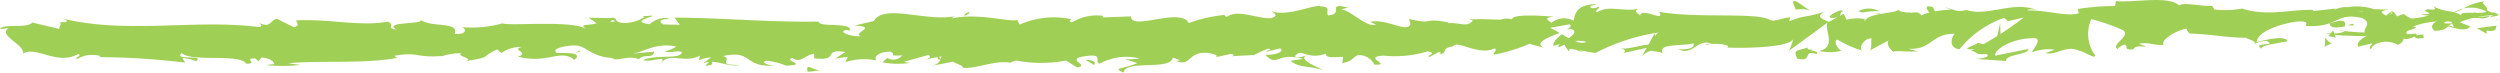<svg xmlns="http://www.w3.org/2000/svg" width="172" height="5" viewBox="0 0 172 5"><g transform="translate(-24.47)"><path d="M1047.588,1956.979c.341-.282-.446-.505-.088-.675a3.831,3.831,0,0,0-1.45.489A2.349,2.349,0,0,1,1047.588,1956.979Z" transform="translate(-852.098 -1956.212)" fill="#a0cf56"/><path d="M1045.335,1957.1a4.5,4.5,0,0,0,.715-.309A2.307,2.307,0,0,0,1045.335,1957.1Z" transform="translate(-852.098 -1956.212)" fill="#a0cf56"/><path d="M1046.773,1957.54a3.044,3.044,0,0,1-1.221.2,8.542,8.542,0,0,0,1.455.167C1047.077,1957.774,1047.292,1957.538,1046.773,1957.54Z" transform="translate(-852.098 -1956.667)" fill="#a0cf56"/><path d="M1048.567,1957.706l-.082.022C1048.534,1957.765,1048.573,1957.778,1048.567,1957.706Z" transform="translate(-852.098 -1956.702)" fill="#a0cf56"/><path d="M1041.18,1957.706l.019-.073-.088-.006Z" transform="translate(-852.098 -1956.677)" fill="#a0cf56"/><path d="M1047.086,1957.988a.93.93,0,0,0,.791-.133,6.018,6.018,0,0,1-.87.051C1046.975,1957.966,1046.969,1958.006,1047.086,1957.988Z" transform="translate(-852.098 -1956.759)" fill="#a0cf56"/><path d="M1044.091,1957.269a4.811,4.811,0,0,0,.624.251C1044.533,1957.38,1044.161,1957.159,1044.091,1957.269Z" transform="translate(-852.098 -1956.212)" fill="#a0cf56"/><path d="M1048.365,1957.607a.361.361,0,0,1,.056-.018C1048.3,1957.494,1048.317,1957.54,1048.365,1957.607Z" transform="translate(-852.098 -1956.212)" fill="#a0cf56"/><path d="M1047.877,1957.855a3.385,3.385,0,0,0,.608-.127.575.575,0,0,1-.12-.121A2.108,2.108,0,0,0,1047.877,1957.855Z" transform="translate(-852.098 -1956.682)" fill="#a0cf56"/><path d="M1040.307,1958.255c.288.222,1.842.542,1.129.887-1.11.182-.9-.158-1.436-.378.447.5-1.422.69-1.2,1.42l.975-.236c.016.113-.339.286-.073.4.073-.4,1.036-.742,1.85-.3.818-.281.318-1.594-.375-2.336C1041.152,1957.878,1041.148,1958.038,1040.307,1958.255Z" transform="translate(-852.098 -1956.967)" fill="#a0cf56"/><path d="M1041.2,1957.632l1.691.093-.119.056.344-.04a3.419,3.419,0,0,1-1.176-.566C1041.363,1957.357,1041.241,1957.5,1041.2,1957.632Z" transform="translate(-852.098 -1956.212)" fill="#a0cf56"/><path d="M1044.752,1957.548h.007v.007c.068.055.091.088.012.055a.085.085,0,0,1-.034.008.46.46,0,0,1-.077.161c-.469-.1-.072-.114.077-.161a.431.431,0,0,0,.022-.063l-.006-.006-1.637.193a7.023,7.023,0,0,0,1.543.039c-.278.424-1.107.585-.613,1.065,1.008,0,.715-.341,1.321-.512-1.629.064.474-.228-.7-.5a5.384,5.384,0,0,1,.882-.091,7.526,7.526,0,0,1-.837-.219Z" transform="translate(-852.098 -1956.73)" fill="#a0cf56"/><path d="M1047.659,1959.505l-.029-.225c.769.108.609-.172.71-.342l-1.363.176Z" transform="translate(-852.098 -1957.173)" fill="#a0cf56"/><path d="M1041.151,1956.958l-.8.627.608-.176Z" transform="translate(-852.098 -1956.212)" fill="#a0cf56"/><path d="M1039.268,1957.035l-.471.23.4.165Z" transform="translate(-852.098 -1956.212)" fill="#a0cf56"/><path d="M939.687,1962.07l-.4.117A1.73,1.73,0,0,0,939.687,1962.07Z" transform="translate(-849.688 -1958.15)" fill="#a0cf56"/><path d="M942.573,1962.067l.068-.2C942.509,1961.981,942.455,1962.06,942.573,1962.067Z" transform="translate(-849.528 -1958.105)" fill="#a0cf56"/><path d="M995.856,1956.944c-.58-.37-1.227-.945-1.158-.5l.177.434A1.824,1.824,0,0,1,995.856,1956.944Z" transform="translate(-846.854 -1956.212)" fill="#a0cf56"/><path d="M966.2,1959.578l.171.13.39-.417Z" transform="translate(-848.327 -1957.274)" fill="#a0cf56"/><path d="M965.03,1961.1a3.131,3.131,0,0,0,.767.275Z" transform="translate(-848.38 -1957.865)" fill="#a0cf56"/><path d="M923.934,1962.7l-.46.447C924.2,1963.136,923.879,1962.917,923.934,1962.7Z" transform="translate(-850.485 -1958.626)" fill="#a0cf56"/><path d="M1021.119,1957.275a4.7,4.7,0,0,0-1.247-.278C1020.473,1957.254,1020.955,1957.634,1021.119,1957.275Z" transform="translate(-864.775 -1956.212)" fill="#a0cf56"/><path d="M940.776,1957.455c-.243.081-.346.17-.338.267C940.688,1957.645,940.829,1957.561,940.776,1957.455Z" transform="translate(-849.63 -1956.632)" fill="#a0cf56"/><path d="M1018.423,1956.979c.088.044.174.067.264.1a4.385,4.385,0,0,1,1.185-.087A1.527,1.527,0,0,0,1018.423,1956.979Z" transform="translate(-866.096 -1956.212)" fill="#a0cf56"/><path d="M1032.1,1957.1c.375-.021.06-.046,0,0Z" transform="translate(-877.982 -1956.212)" fill="#a0cf56"/><path d="M1033.732,1959.06a.343.343,0,0,1,.153-.208A.272.272,0,0,0,1033.732,1959.06Z" transform="translate(-875.394 -1957.096)" fill="#a0cf56"/><path d="M1014.666,1959.629l-.032,0C1014.743,1959.714,1014.725,1959.7,1014.666,1959.629Z" transform="translate(-870.887 -1957.333)" fill="#a0cf56"/><path d="M1032.658,1957.309a2.722,2.722,0,0,0-.477-.139A2.759,2.759,0,0,0,1032.658,1957.309Z" transform="translate(-877.488 -1956.212)" fill="#a0cf56"/><path d="M1032.586,1957.1l.326.049C1032.961,1957.079,1032.92,1957.033,1032.586,1957.1Z" transform="translate(-877 -1956.212)" fill="#a0cf56"/><path d="M1032.1,1957.1l-.522.014a3.072,3.072,0,0,1,.6.056C1032.109,1957.14,1032.078,1957.115,1032.1,1957.1Z" transform="translate(-878.309 -1956.212)" fill="#a0cf56"/><path d="M897.384,1961.462a.8.8,0,0,1-.081-.041C896.927,1961.6,897.093,1961.575,897.384,1961.462Z" transform="translate(-832.974 -1957.939)" fill="#a0cf56"/><path d="M986.116,1961.428c.018,0,.027-.016.043-.021l-.055-.015Z" transform="translate(-847.346 -1957.907)" fill="#a0cf56"/><path d="M984.775,1961.753a1.146,1.146,0,0,1,1.329-.361l-.445-1.252Z" transform="translate(-847.352 -1957.847)" fill="#a0cf56"/><path d="M1018.116,1957.263c-.414-.414-.217.044-.867-.444.559.6-2.387-.061-1.48.578-.666-.564-1.171-.253-2.05-.738.024.137.308.265-.474.187a.821.821,0,0,1-.174.117l-.053-.011.043.017c-.035.02-.038.024.015.005a.908.908,0,0,1,.395.214c-.4.307-1.643.278-2.067.434-.463-.071.2-.153-.052-.3l-.635.233c-.055-.3-1.223-.521-.124-.683l-.987-.028a4,4,0,0,0-1.868-.134c-.464-.07-1.182.324-.772.09l-1.55.172-.013-.076c-1.525-.053-3.149.47-4.884-.094a6.722,6.722,0,0,1-1.905.065l-.163-.264c-.661.085-1.977-.282-2.264-.011-.7-.713-3.2-.173-4.358-.305l-.048.342a15.614,15.614,0,0,0-2.557.2l.057.3c-.856.243-2.194-.227-3.545-.2.093-.115.436-.083.677-.012-1.61-.692-3.409.476-4.87-.021a1.42,1.42,0,0,1-.885-.005.262.262,0,0,0,.09-.016c-.038,0-.093,0-.149,0-.161-.052-.327-.113-.507-.162a2.068,2.068,0,0,0,.426.163,7.714,7.714,0,0,0-1.127.117l-.177-.325-.1.009c-.41-.121-.33.153-.113.4a2.616,2.616,0,0,0-.553.195c-.331-.525-1.1.175-1.55-.385-.283.272-2.1.2-2.327.774-.014-.074-.138-.11.088-.115a2.7,2.7,0,0,0-1.35.029l-.2-.413-1.018.554c-.619-.253-.875-.4-.261-.716-1.483.486-1.2.185-2.464.67l.061-.267c-.451.011-1.17.37-1.442.15-1.009-.506-4.988-.061-7.578-.529.506.785-1.205-.351-1.3.259-.151-.185-.512-.289-.095-.453-1.32.189-1.986-.286-2.895.232-.152-.186.281-.274.146-.384-.106.04-.419.163-.557.053s.193-.157.4-.239c-1.349.037-1.482.61-1.576,1.148a1.356,1.356,0,0,0-1.517.141c-.24-.175-.638-.357.2-.424-.471-.023-2.883-.245-2.927.186a1.308,1.308,0,0,0-.783.022c-1.058-.021-1.151-.059-2.19-.014l.288.069c-.4.522-.863.12-1.7.189l.023-.054c-1.925-.363-.827.185-2.726-.231l.106.323c-.169.7-1.683-.4-2.779-.127l.4.182c-.6.242-1.689-.935-2.294-1.018-.132-.06.207-.1.39-.145-1.584-.4-.2.426-1.375.531-.22-.227.273-.583-.52-.62-.4-.182-2.288.756-3.375.327.24.174.479.348-.065.485-.837.069-2.273-.648-3.022-.087-.107-.047-.147-.093-.153-.137a10.149,10.149,0,0,0-2.459.558c-.607-1.113-3.972.574-3.972-.457l-1.969.071.05-.106a3.276,3.276,0,0,0-2.14.444c-.292-.067-.081-.165-.057-.22a5.842,5.842,0,0,0-3.559.38l-.165-.333c-.415.2-2.666-.5-4.464-.1a.284.284,0,0,1,.2-.151c-2.024.409-4.871-.887-5.6.336l-1.335.311c1.734.08-.25.53.465.726-.681.077-1.767-.353-.93-.422l.131.06c.3-.637-2.156-.207-2.115-.64-3.409.061-6.736-.266-9.929-.27l.375.49-1.115-.02c-.293-.113-.4-.383.4-.369-.421-.276-1.33.244-1.351.351-1.559-.188.6-.579.123-.588l-.647.042.147.057a2.52,2.52,0,0,1-1.522.4c-.606-.094-.314-.3-.552-.319,0-.035-.08-.051-.365-.011l-1.4-.032.566.385c-.62.2-1.32-.01-.667.426-.958-.672-5.237-.212-5.823-.419a7.909,7.909,0,0,1-2.794.261c.266.08.428.516-.49.469.327-.906-1.686-.382-2.435-1.028.667.427-2.611.121-1.564.728-.767-.069-.049-.338-.632-.548-1.822.359-4.022-.211-6.276-.084-.034.119.344.3-.138.477l-1.194-.588c-.444.059-.406.686-1.222.277.115.1.288.25-.011.289-4.42-.556-9.025.5-13.514-.582.608.229.2.253-.261.262.3.055-.006.293.053.454l-1.878-.444c-.342.446-2.014.033-2.209.46l.595-.078c-.791.5,1.107,1.117.992,1.763.885-.574,2.338.844,3.791.023.321.131-.274.208-.1.358a2.023,2.023,0,0,1,1.638-.213l-.093.069a50.889,50.889,0,0,1,5.916.379l-.194-.319a2.859,2.859,0,0,1,.94.22c.64-.486-1.571-.023-.989-.559.745.649,3.945,0,4.45.732.862,0-.254-.369.606-.368l.229.2.216-.259c.564.041.851.289.873.459a2.912,2.912,0,0,0-.535.064,10.936,10.936,0,0,0,2.314-.013l-.828-.12c2.347-.2,5.218.057,7.484-.362l-.174-.15c1.73-.289,1.389.157,3.291.017l-.069.036a3.652,3.652,0,0,1,1.407-.217c-.479.179.907.338.279.537,1.876-.31.928-.241,2.161-.808l.29.248a2.3,2.3,0,0,1,1.4-.419c-.778.219.61.378-.26.666,2,.535,2.954-.569,3.877.224.907-.7-1.729-.374-1.218-.525-.432-.224.75-.521,1.376-.457.637.011,1.094.877,2.695.852-.159,0-.169.05-.328.049.6.172,1.172-.248,1.911.033.407-.422.955.018,1.067-.517l-1.467.134c.831-.146,1.6-.776,2.98-.484a2.614,2.614,0,0,1-.791.335c.4.154.771-.11,1.189.049-.112.535-1.784.129-2.671.543.434.223,1.684-.4,1.242.183.635-.74,1.58.081,2.658-.489l-.068.321a2.757,2.757,0,0,1,.841-.2l-.566.419c.873-.36,1.7.3,2.537.1-1.764.023-.4-.382-1.15-.611,2.169-.444,1.263.829,3.7.655-.329.048-1.241-.182-.728-.334a4.6,4.6,0,0,1,1.365.345c1.613-.08-.252-.327.432-.529.554.385.79-.165,1.495-.3l.01.326c1.842.194.478-.682,2.137-.444l-.693.457.861-.124-.174.372a4.176,4.176,0,0,1,2.15-.117c-.217-.227.112-.591.926-.608.559.189-.306.312.847.256a.793.793,0,0,1-1.046.169c-.05.106-.254.206-.305.311a5.588,5.588,0,0,0,1.921.032,1.579,1.579,0,0,1-.453-.073l1.667-.464c.266.12.058.22-.147.318a10.246,10.246,0,0,1,1.069-.222c-.125.266-.091.538-.795.668l1.591-.306c.107.114.822.309.617.408.886.148,2.16-.531,3.334-.336a.913.913,0,0,1,.43-.142,9.061,9.061,0,0,0,3.383-.006l.747.468c1.022-.117-1.011-.589.689-.782,1.2-.161.455.4.88.529a3.807,3.807,0,0,1,2.743-.361,6.327,6.327,0,0,1-.995.062l.847.256c-1.013.44-1.751.3-.954.66.107-.916,3.276-.119,3.382-1.035l.558.188c-.159-.007-.184.047-.342.039,1.087.43.794-.669,2.189-.549.487.066.827.2.5.307l1.079-.235c.315.016.241.175-.073.16l1.65-.086-.012.027a7.8,7.8,0,0,1,1.024-.469c.421.128-.208.1-.1.212l.911-.229c.375.235-.379.471-1.011.442.865.908.755-.237,2.6.285l-.86.122c.562.516,1.233.323,2.212.641-.234-.167-1.963-.8-.974-1.038a1.976,1.976,0,0,0,1.182-.09c.009.326.53.243,1.184.22l-.04.432c.7-.129.647-.348,1.059-.546a1.184,1.184,0,0,1,1.144.651c1.261.06-.877-.53.615-.621a7.746,7.746,0,0,0,3.037-.289c.736.144-.125.265.139.386l.647-.348c.159.007.109.113.083.167.548-.137.041-.432.9-.554.228-.477,1.777.685,2.839.141.264.121-.125.265-.043.432a11.38,11.38,0,0,0,2.45-.745l1.026.279c-.755-.32.2-.708,1.043-1.026a7.276,7.276,0,0,0-.651-.356l1.342-.237c.164.07.028.219-.19.4.091-.036.178-.071.245-.1.482.157.234.407-.108.65l-.486-.264c-.33.264-.639.555-.567.807a1.369,1.369,0,0,1,.439-.118c-.086.072-.141.135-.1.178s.185-.051.4-.162l.31.479.072-.192,1.76.293a13.743,13.743,0,0,1,4.341-1.41c-.494.353-.1.576-.129.994-.547-.442-1.545.19-2.58.106.541.044.423.243.286.314l1.842-.408c-.039.342.394.256.876.4-.368-.675,1.373-.453,2.123-.661.048.227-.132.458-1.047.406,1.012.506,1.3-.8,2.3-.365-.223.006-.344-.028-.432.087.521-.2,1.8-.045,1.5.153l-.223,0c1.484.078,4.52,0,4.741-.576a2.894,2.894,0,0,1-.283.808l2.649-1.931c-.233.492.662,1.667-.569,1.943a3.23,3.23,0,0,0,1.536-.019c-.242-.071-.6-.713-.271-.758a7.615,7.615,0,0,0,1.742.764c-.361-.106.042-.878.613-.852-.09.115.046.763-.163.842l1.424-.756c-.355.136-.064.643.252.858-.147-.149,1.229.016,1.608-.059l-.6-.177c1.6.117,1.59-1.064,3.183-1.022-.193.156-.481.964.328,1.061a6.88,6.88,0,0,1,3.067-2.159l.269.224,1.083-.247a22.1,22.1,0,0,1-3.61,2.278c.6.177.166.262,1.066.243.316.208-.493.315-.757.326l2.093.142c-.09-.455,1.6-.446,1.527-.824l-2.278.457c-.09-.453,1.324-1.28,2.808-1.192.376.183-.289.806-.26.957a3.174,3.174,0,0,1,1.546-.179l-.631.239c.824.175,1.353-.593,2.341-.154.343.03,1.017.589,1.079.321a2.49,2.49,0,0,1-.269-2.507,14.516,14.516,0,0,1,2.184.762c.56.409-.858.962-.382,1.313.022-.123.335-.274.466-.323.359.108-.153.383.629.331.137-.458,1.591.048.375-.386.767-.127.812.1,1.711.084-.283-.3.819-1.007,1.589-1.129-.046.117.123.27.206.341,1.568.057,2.407.274,3.869.293.133.113.836.254.533.449a1.929,1.929,0,0,1,.859-.24c.865.407-1.007.052-.35.536.061-.266,1.173-.357,1.818-.517-.19-.415-1.482-.094-2.129.066.007-.568,1.138-1.153,2.672-1.4,1.219-.129.521.373.733.294,2.281.123,1.966-.975,3.854-.543.744.374.018.722.179.986a10.643,10.643,0,0,1-2.187-.24l.823.18a2.665,2.665,0,0,1-1.338.093c.623.328,3.855.106,5.608.436.316-.117.859-.235.607-.384l-.558.042c-.505-.3,1.059-.389.357-.536a5.86,5.86,0,0,1,2.647-.324l.187.416c-.02-.121-.682-.256-.98-.135.444-.177,1.6.583,2.094.049l-.731-.3A6.551,6.551,0,0,1,1018.116,1957.263Zm-129.719.326.222.084C888.122,1957.77,888.261,1957.684,888.4,1957.589Zm46.961,2.492c.273-.374.491-.2.909-.093C936.024,1960.058,935.54,1960.272,935.358,1960.081Zm19.282-1.048a1.963,1.963,0,0,1,.78.065A.961.961,0,0,1,954.64,1959.033Zm54.176-2c-.543-.135-.351-.082.027-.016A.13.13,0,0,0,1008.816,1957.037Z" transform="translate(-821.793 -1956.212)" fill="#a0cf56"/><path d="M965.851,1961.167a.478.478,0,0,1-.118-.262C965.626,1960.987,965.624,1961.081,965.851,1961.167Z" transform="translate(-848.366 -1957.796)" fill="#a0cf56"/><path d="M924.019,1962.617l-.043,0a.217.217,0,0,0-.042.087Z" transform="translate(-850.459 -1958.626)" fill="#a0cf56"/><path d="M1009.6,1961.487a1.109,1.109,0,0,1-.5-.253C1009.09,1961.352,1009.208,1961.453,1009.6,1961.487Z" transform="translate(-876.162 -1957.905)" fill="#a0cf56"/><path d="M1035.977,1956.959l-.814.109a1.32,1.32,0,0,1,.727.173C1035.874,1957.128,1035.723,1956.962,1035.977,1956.959Z" transform="translate(-872.24 -1956.212)" fill="#a0cf56"/><path d="M1042.948,1960.087c.12-.056.251,0,.369-.057l-.027-.225C1042.785,1959.807,1042.429,1959.978,1042.948,1960.087Z" transform="translate(-852.098 -1957.428)" fill="#a0cf56"/><path d="M1036.695,1958.576c.056.407.567.279,1.136.215a.473.473,0,0,1-.1,0C1037.91,1958.225,1037.3,1958.4,1036.695,1958.576Z" transform="translate(-851.951 -1956.973)" fill="#a0cf56"/><path d="M1037.963,1958.78a2.491,2.491,0,0,1,.525,0C1038.56,1958.554,1038.277,1958.729,1037.963,1958.78Z" transform="translate(-852.098 -1957.024)" fill="#a0cf56"/><path d="M1030.862,1957.409c.268.11.179-.515.328-.347C1031.5,1956.551,1029.383,1957.652,1030.862,1957.409Z" transform="translate(-879.981 -1956.212)" fill="#a0cf56"/><path d="M1036.608,1959.814l.519.107-.193-.5Z" transform="translate(-851.948 -1957.332)" fill="#a0cf56"/><path d="M1032.653,1959.466l.9.157c-.012-.085.1-.132.246-.166C1033.245,1959.429,1032.635,1959.317,1032.653,1959.466Z" transform="translate(-875.887 -1957.28)" fill="#a0cf56"/><path d="M1034.535,1959.388a3.787,3.787,0,0,0-.732.069A1.7,1.7,0,0,0,1034.535,1959.388Z" transform="translate(-874.549 -1957.257)" fill="#a0cf56"/><path d="M1034.979,1959.889l.906.159-.266-.11Z" transform="translate(-872.418 -1957.435)" fill="#a0cf56"/><path d="M1022.905,1959.207l-.992.131c-.1.17.165.279.535.216C1022.686,1959.437,1023.054,1959.376,1022.905,1959.207Z" transform="translate(-862.882 -1957.238)" fill="#a0cf56"/><path d="M1025.447,1960.233l-.04.62.47-.234C1025.611,1960.512,1025.595,1960.4,1025.447,1960.233Z" transform="translate(-840.997 -1957.641)" fill="#a0cf56"/><path d="M1022.8,1961.179c.1-.17,1.095-.3.188-.453C1022.889,1960.9,1021.547,1961.2,1022.8,1961.179Z" transform="translate(-862.457 -1957.777)" fill="#a0cf56"/><path d="M1008.09,1959.773l.252-.006-.028-1.019Z" transform="translate(-846.232 -1957.17)" fill="#a0cf56"/><path d="M995.7,1961.356c-.708.252-1.079.108-.756.778,1.171.247.28-.627,1.338-.32C996.553,1961.573,995.412,1961.563,995.7,1961.356Z" transform="translate(-846.828 -1958.096)" fill="#a0cf56"/><path d="M995.7,1961.356a2.935,2.935,0,0,0,.362-.154A1.256,1.256,0,0,0,995.7,1961.356Z" transform="translate(-846.849 -1957.871)" fill="#a0cf56"/><path d="M948.973,1963.1l.057-.157c-.119-.168-.3-.179-.649-.2Z" transform="translate(-849.226 -1958.626)" fill="#a0cf56"/><path d="M938.744,1962.715l.176.011-.335-.583Z" transform="translate(-849.724 -1958.626)" fill="#a0cf56"/><path d="M930.169,1963.554c.351.02.761-.115,1.113-.094C930.52,1963.574,930.067,1962.823,930.169,1963.554Z" transform="translate(-850.148 -1958.626)" fill="#a0cf56"/></g></svg>